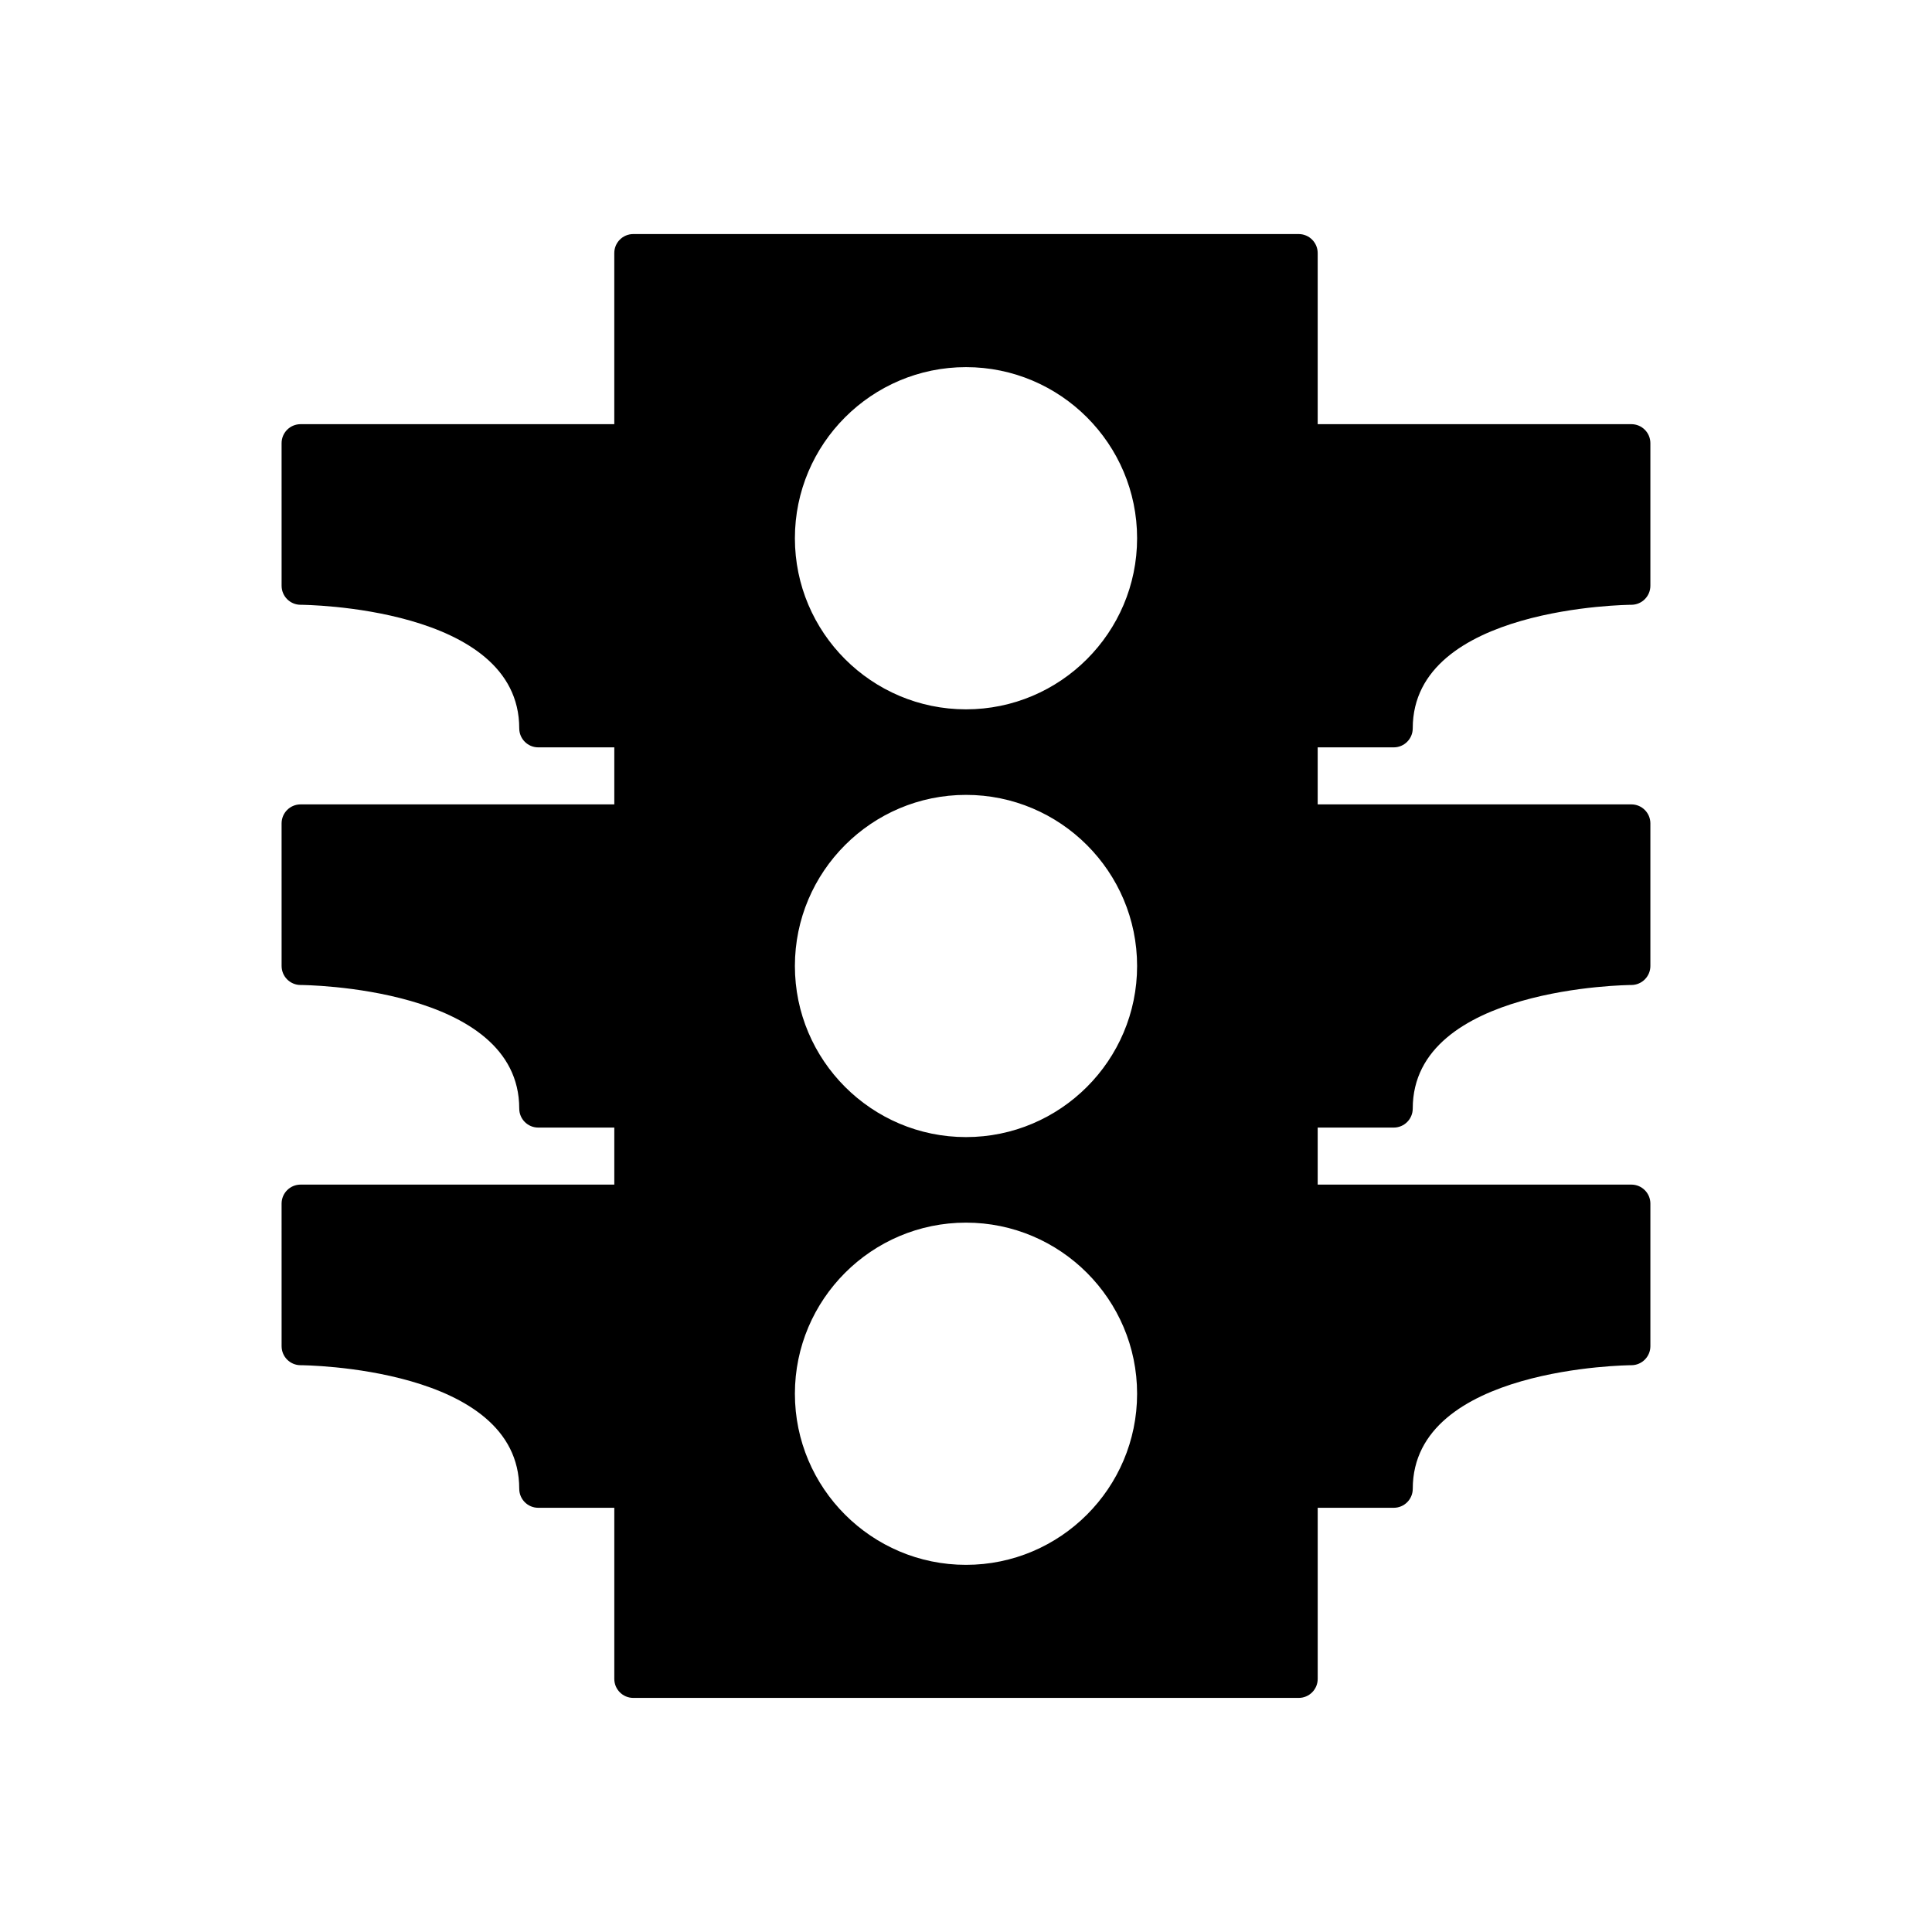<?xml version="1.0" encoding="UTF-8"?>
<!-- Uploaded to: ICON Repo, www.iconrepo.com, Generator: ICON Repo Mixer Tools -->
<svg fill="#000000" width="800px" height="800px" version="1.1" viewBox="144 144 512 512" xmlns="http://www.w3.org/2000/svg">
 <path d="m576.33 256.41h-83.129v-45.344c0-2.781-2.254-5.039-5.039-5.039h-176.33c-2.785 0-5.039 2.254-5.039 5.039v45.344h-83.129c-2.785 0-5.039 2.254-5.039 5.039l0.004 37.785c0 2.781 2.254 5.039 5.039 5.039 0.582 0 57.938 0.375 57.938 32.746 0 2.781 2.254 5.039 5.039 5.039h20.152v15.113h-83.133c-2.785 0-5.039 2.254-5.039 5.039l0.004 37.785c0 2.781 2.254 5.039 5.039 5.039 0.582 0 57.938 0.375 57.938 32.746 0 2.781 2.254 5.039 5.039 5.039h20.152v15.113h-83.133c-2.785 0-5.039 2.254-5.039 5.039l0.004 37.785c0 2.781 2.254 5.039 5.039 5.039 0.582 0 57.938 0.375 57.938 32.746 0 2.781 2.254 5.039 5.039 5.039h20.152v45.344c0 2.781 2.254 5.039 5.039 5.039h176.33c2.785 0 5.039-2.254 5.039-5.039v-45.344h20.152c2.785 0 5.039-2.254 5.039-5.039 0-32.301 57.363-32.746 57.941-32.746 2.777-0.004 5.031-2.262 5.031-5.039v-37.785c0-2.781-2.254-5.039-5.039-5.039h-83.129v-15.113h20.152c2.785 0 5.039-2.254 5.039-5.039 0-32.301 57.363-32.746 57.941-32.746 2.781-0.004 5.035-2.262 5.035-5.039v-37.785c0-2.781-2.254-5.039-5.039-5.039h-83.129v-15.113h20.152c2.785 0 5.039-2.254 5.039-5.039 0-32.301 57.363-32.746 57.941-32.746 2.781-0.004 5.035-2.262 5.035-5.039v-37.785c0-2.785-2.254-5.039-5.039-5.039zm-176.33 98.242c25.004 0 45.344 20.344 45.344 45.344s-20.34 45.344-45.344 45.344-45.344-20.344-45.344-45.344c0-25.004 20.34-45.344 45.344-45.344zm0 113.36c25.004 0 45.344 20.344 45.344 45.344s-20.34 45.344-45.344 45.344-45.344-20.344-45.344-45.344 20.34-45.344 45.344-45.344zm0-136.03c-25.004 0-45.344-20.344-45.344-45.344s20.34-45.344 45.344-45.344 45.344 20.344 45.344 45.344c-0.004 25-20.34 45.344-45.344 45.344z"/>
</svg>